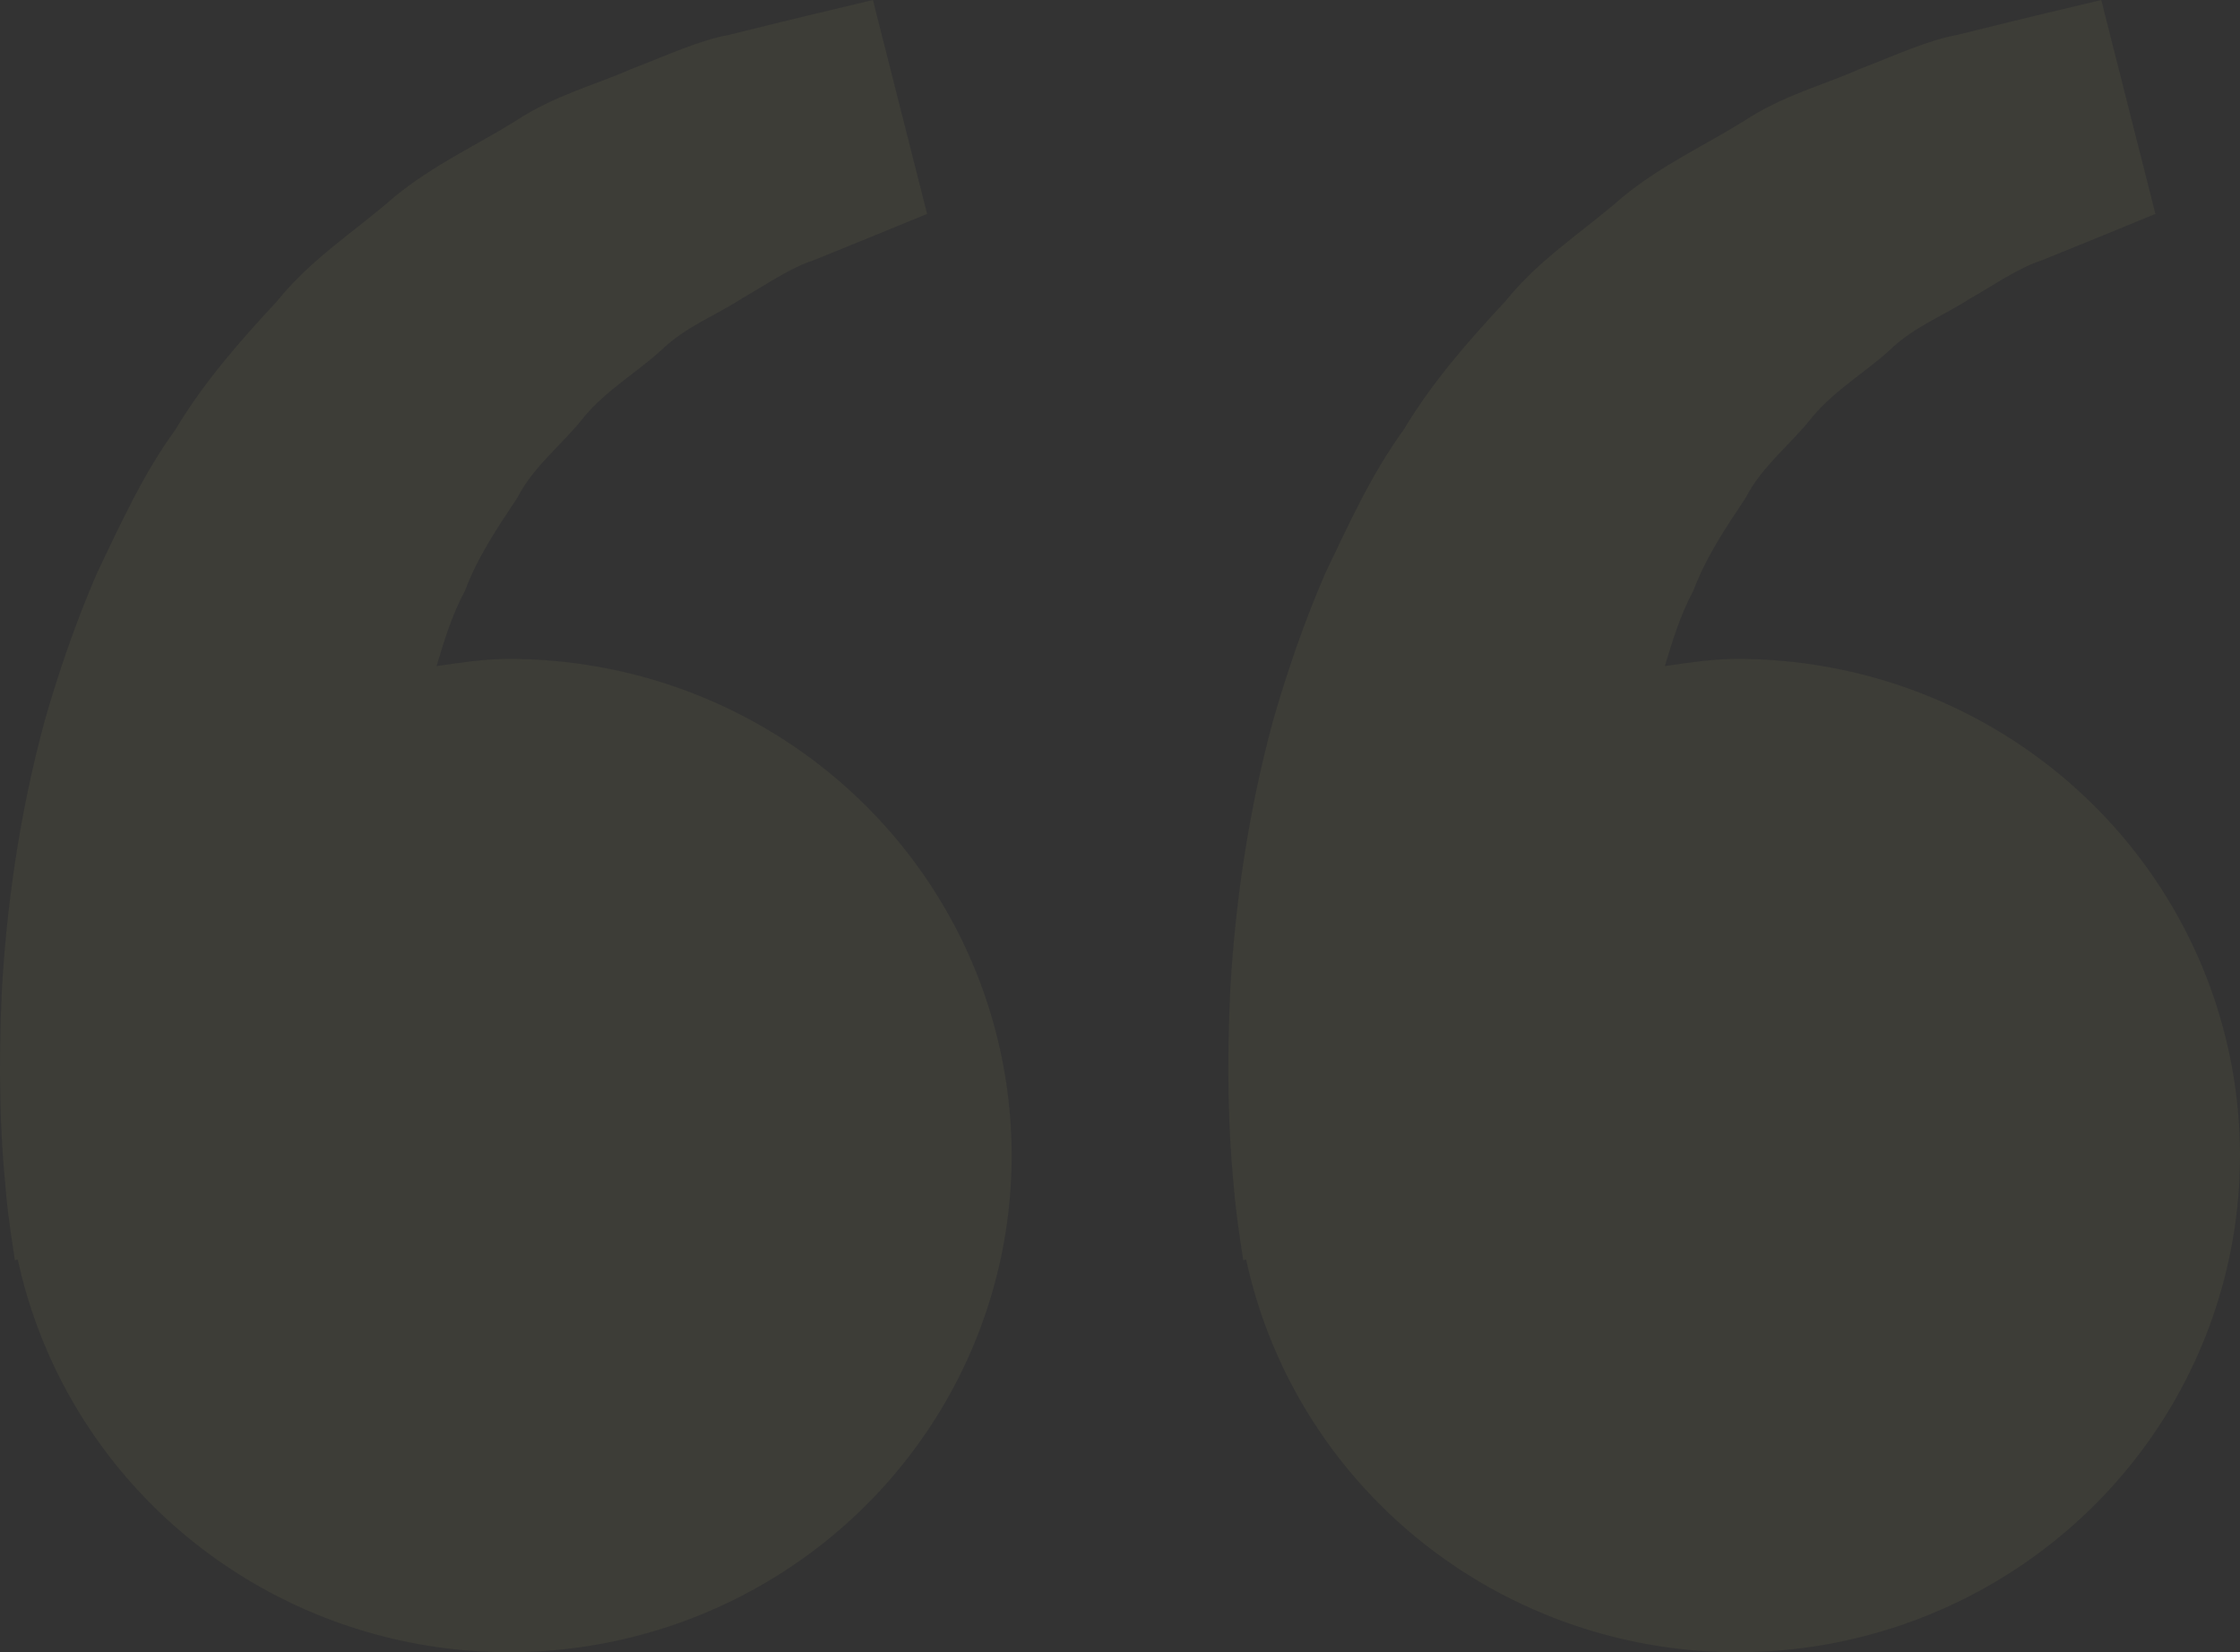 <svg width="61" height="45" viewBox="0 0 61 45" fill="none" xmlns="http://www.w3.org/2000/svg">
    <rect x="0" y="0" width="61" height="45" fill="#333333" stroke="none"/>
    <path d="M13.864 17.946C13.186 17.946 12.536 18.048 11.888 18.141C12.098 17.444 12.313 16.735 12.66 16.097C13.007 15.171 13.548 14.369 14.086 13.56C14.536 12.685 15.33 12.093 15.914 11.345C16.525 10.617 17.358 10.133 18.018 9.529C18.666 8.898 19.515 8.582 20.19 8.137C20.895 7.737 21.509 7.296 22.166 7.085L23.805 6.418L25.247 5.826L23.772 0L21.956 0.433C21.375 0.577 20.667 0.745 19.861 0.947C19.037 1.097 18.158 1.509 17.179 1.885C16.212 2.312 15.093 2.6 14.053 3.286C13.007 3.941 11.8 4.488 10.735 5.366C9.704 6.271 8.461 7.055 7.542 8.206C6.539 9.283 5.547 10.413 4.778 11.699C3.887 12.926 3.282 14.273 2.643 15.604C2.066 16.936 1.6 18.298 1.22 19.62C0.499 22.271 0.177 24.791 0.052 26.946C-0.051 29.104 0.01 30.899 0.138 32.197C0.183 32.811 0.268 33.406 0.329 33.818L0.405 34.323L0.484 34.305C1.025 36.802 2.27 39.097 4.075 40.924C5.881 42.752 8.172 44.036 10.685 44.63C13.198 45.223 15.83 45.101 18.276 44.278C20.722 43.455 22.882 41.964 24.506 39.978C26.131 37.992 27.154 35.592 27.456 33.055C27.758 30.518 27.327 27.949 26.214 25.644C25.101 23.34 23.35 21.393 21.165 20.031C18.979 18.669 16.448 17.946 13.864 17.946ZM47.315 17.946C46.637 17.946 45.986 18.048 45.338 18.141C45.548 17.444 45.764 16.735 46.111 16.097C46.457 15.171 46.999 14.369 47.537 13.56C47.987 12.685 48.781 12.093 49.364 11.345C49.976 10.617 50.809 10.133 51.469 9.529C52.117 8.898 52.965 8.582 53.64 8.137C54.346 7.737 54.96 7.296 55.617 7.085L57.256 6.418L58.697 5.826L57.222 0L55.407 0.433C54.826 0.577 54.117 0.745 53.312 0.947C52.487 1.097 51.609 1.509 50.629 1.885C49.666 2.315 48.543 2.6 47.503 3.289C46.457 3.944 45.25 4.491 44.186 5.369C43.155 6.274 41.911 7.058 40.993 8.206C39.989 9.283 38.998 10.413 38.228 11.699C37.337 12.926 36.732 14.273 36.094 15.604C35.516 16.936 35.051 18.298 34.67 19.62C33.95 22.271 33.627 24.791 33.503 26.946C33.399 29.104 33.46 30.899 33.588 32.197C33.634 32.811 33.719 33.406 33.779 33.818L33.856 34.323L33.935 34.305C34.475 36.802 35.721 39.097 37.526 40.924C39.331 42.752 41.623 44.036 44.136 44.63C46.649 45.223 49.281 45.101 51.727 44.278C54.172 43.455 56.332 41.964 57.957 39.978C59.581 37.992 60.604 35.592 60.906 33.055C61.208 30.518 60.778 27.949 59.664 25.644C58.551 23.34 56.8 21.393 54.615 20.031C52.43 18.669 49.899 17.946 47.315 17.946Z" fill="#FEFD8B" fill-opacity="0.05"/>
</svg>